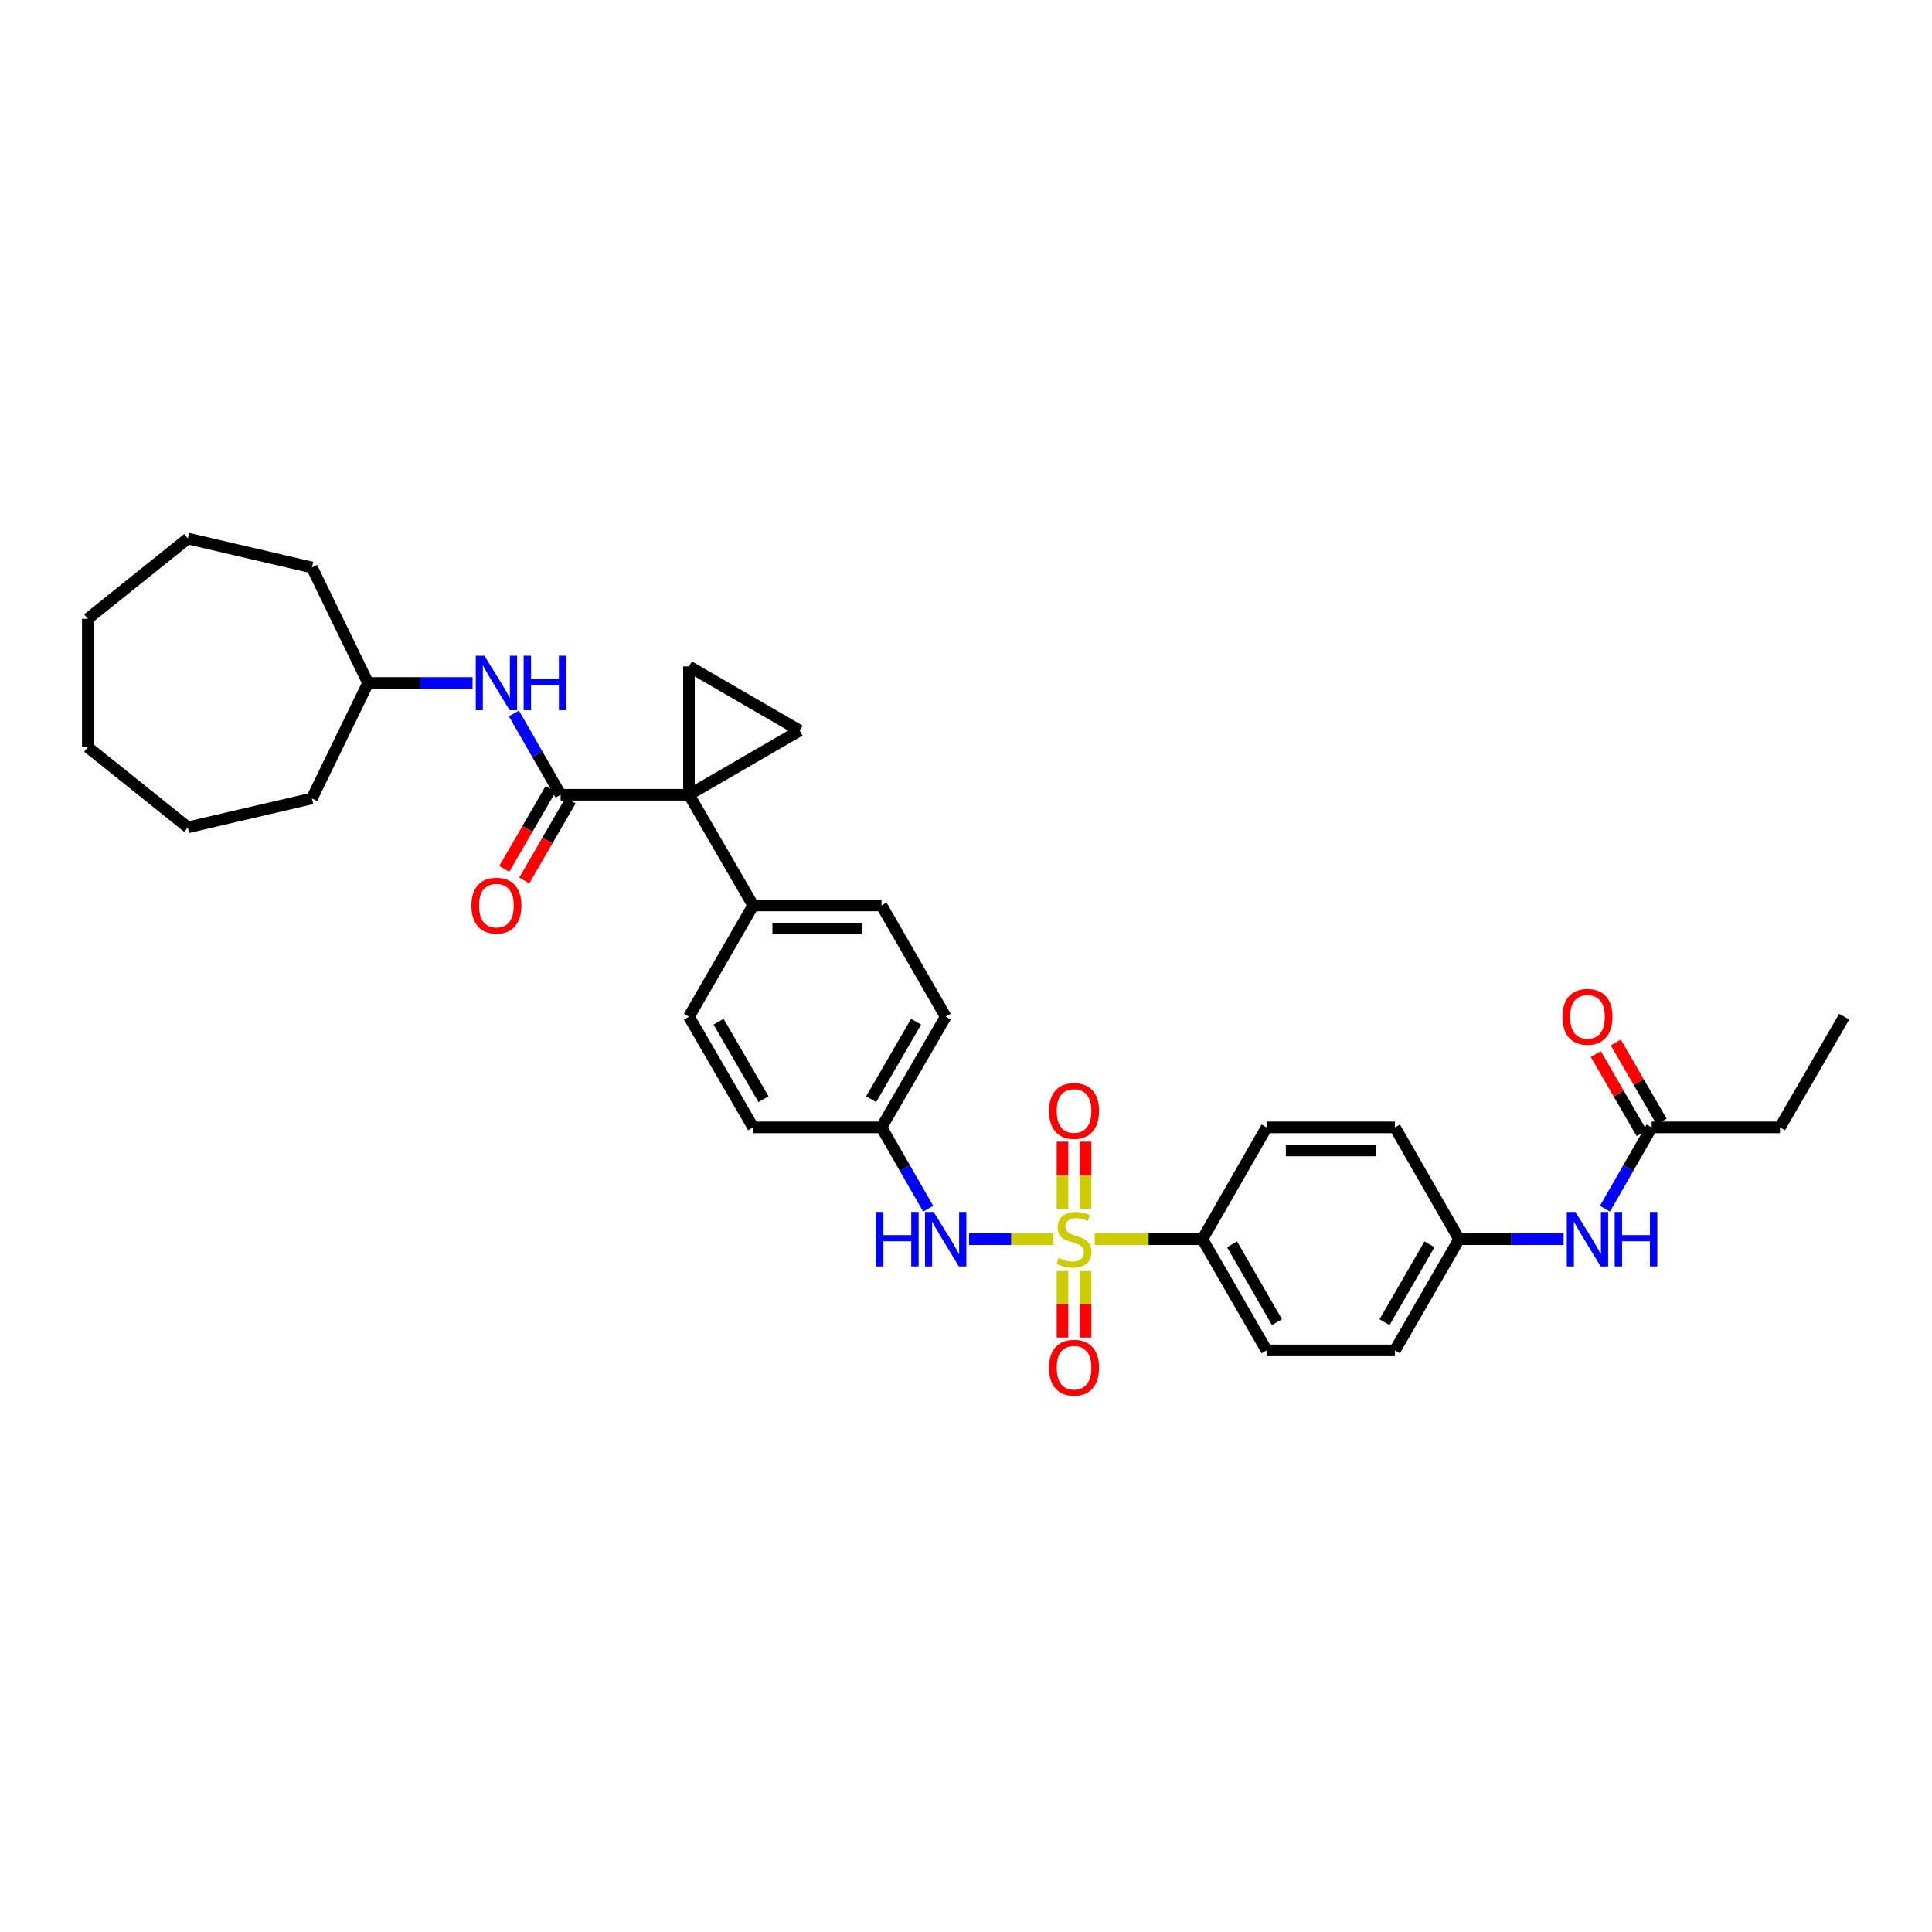 <?xml version='1.0' encoding='iso-8859-1'?>
<svg version='1.1' baseProfile='full'
              xmlns='http://www.w3.org/2000/svg'
                      xmlns:rdkit='http://www.rdkit.org/xml'
                      xmlns:xlink='http://www.w3.org/1999/xlink'
                  xml:space='preserve'
width='1000px' height='1000px' viewBox='0 0 1000 1000'>
<!-- END OF HEADER -->
<rect style='opacity:1.0;fill:#FFFFFF;stroke:none' width='1000' height='1000' x='0' y='0'> </rect>
<path class='bond-4' d='M 545.215,641.404 L 523.397,641.404' style='fill:none;fill-rule:evenodd;stroke:#CCCC00;stroke-width:6px;stroke-linecap:butt;stroke-linejoin:miter;stroke-opacity:1' />
<path class='bond-4' d='M 523.397,641.404 L 501.579,641.404' style='fill:none;fill-rule:evenodd;stroke:#0000FF;stroke-width:6px;stroke-linecap:butt;stroke-linejoin:miter;stroke-opacity:1' />
<path class='bond-5' d='M 566.626,641.404 L 594.493,641.404' style='fill:none;fill-rule:evenodd;stroke:#CCCC00;stroke-width:6px;stroke-linecap:butt;stroke-linejoin:miter;stroke-opacity:1' />
<path class='bond-5' d='M 594.493,641.404 L 622.361,641.404' style='fill:none;fill-rule:evenodd;stroke:#000000;stroke-width:6px;stroke-linecap:butt;stroke-linejoin:miter;stroke-opacity:1' />
<path class='bond-8' d='M 549.944,657.887 L 549.944,675.105' style='fill:none;fill-rule:evenodd;stroke:#CCCC00;stroke-width:6px;stroke-linecap:butt;stroke-linejoin:miter;stroke-opacity:1' />
<path class='bond-8' d='M 549.944,675.105 L 549.944,692.324' style='fill:none;fill-rule:evenodd;stroke:#FF0000;stroke-width:6px;stroke-linecap:butt;stroke-linejoin:miter;stroke-opacity:1' />
<path class='bond-8' d='M 561.897,657.887 L 561.897,675.105' style='fill:none;fill-rule:evenodd;stroke:#CCCC00;stroke-width:6px;stroke-linecap:butt;stroke-linejoin:miter;stroke-opacity:1' />
<path class='bond-8' d='M 561.897,675.105 L 561.897,692.324' style='fill:none;fill-rule:evenodd;stroke:#FF0000;stroke-width:6px;stroke-linecap:butt;stroke-linejoin:miter;stroke-opacity:1' />
<path class='bond-9' d='M 561.897,625.678 L 561.897,608.3' style='fill:none;fill-rule:evenodd;stroke:#CCCC00;stroke-width:6px;stroke-linecap:butt;stroke-linejoin:miter;stroke-opacity:1' />
<path class='bond-9' d='M 561.897,608.3 L 561.897,590.921' style='fill:none;fill-rule:evenodd;stroke:#FF0000;stroke-width:6px;stroke-linecap:butt;stroke-linejoin:miter;stroke-opacity:1' />
<path class='bond-9' d='M 549.944,625.678 L 549.944,608.3' style='fill:none;fill-rule:evenodd;stroke:#CCCC00;stroke-width:6px;stroke-linecap:butt;stroke-linejoin:miter;stroke-opacity:1' />
<path class='bond-9' d='M 549.944,608.3 L 549.944,590.921' style='fill:none;fill-rule:evenodd;stroke:#FF0000;stroke-width:6px;stroke-linecap:butt;stroke-linejoin:miter;stroke-opacity:1' />
<path class='bond-0' d='M 356.602,411.359 L 389.832,468.661' style='fill:none;fill-rule:evenodd;stroke:#000000;stroke-width:6px;stroke-linecap:butt;stroke-linejoin:miter;stroke-opacity:1' />
<path class='bond-1' d='M 356.602,411.359 L 290.169,411.359' style='fill:none;fill-rule:evenodd;stroke:#000000;stroke-width:6px;stroke-linecap:butt;stroke-linejoin:miter;stroke-opacity:1' />
<path class='bond-2' d='M 356.602,411.359 L 356.602,344.926' style='fill:none;fill-rule:evenodd;stroke:#000000;stroke-width:6px;stroke-linecap:butt;stroke-linejoin:miter;stroke-opacity:1' />
<path class='bond-3' d='M 356.602,411.359 L 413.904,378.135' style='fill:none;fill-rule:evenodd;stroke:#000000;stroke-width:6px;stroke-linecap:butt;stroke-linejoin:miter;stroke-opacity:1' />
<path class='bond-6' d='M 290.169,411.359 L 278.086,390.318' style='fill:none;fill-rule:evenodd;stroke:#000000;stroke-width:6px;stroke-linecap:butt;stroke-linejoin:miter;stroke-opacity:1' />
<path class='bond-6' d='M 278.086,390.318 L 266.003,369.278' style='fill:none;fill-rule:evenodd;stroke:#0000FF;stroke-width:6px;stroke-linecap:butt;stroke-linejoin:miter;stroke-opacity:1' />
<path class='bond-12' d='M 284.999,408.361 L 273.002,429.052' style='fill:none;fill-rule:evenodd;stroke:#000000;stroke-width:6px;stroke-linecap:butt;stroke-linejoin:miter;stroke-opacity:1' />
<path class='bond-12' d='M 273.002,429.052 L 261.006,449.743' style='fill:none;fill-rule:evenodd;stroke:#FF0000;stroke-width:6px;stroke-linecap:butt;stroke-linejoin:miter;stroke-opacity:1' />
<path class='bond-12' d='M 295.339,414.356 L 283.343,435.047' style='fill:none;fill-rule:evenodd;stroke:#000000;stroke-width:6px;stroke-linecap:butt;stroke-linejoin:miter;stroke-opacity:1' />
<path class='bond-12' d='M 283.343,435.047 L 271.346,455.738' style='fill:none;fill-rule:evenodd;stroke:#FF0000;stroke-width:6px;stroke-linecap:butt;stroke-linejoin:miter;stroke-opacity:1' />
<path class='bond-35' d='M 356.602,344.926 L 413.904,378.135' style='fill:none;fill-rule:evenodd;stroke:#000000;stroke-width:6px;stroke-linecap:butt;stroke-linejoin:miter;stroke-opacity:1' />
<path class='bond-16' d='M 480.433,625.631 L 468.349,604.581' style='fill:none;fill-rule:evenodd;stroke:#0000FF;stroke-width:6px;stroke-linecap:butt;stroke-linejoin:miter;stroke-opacity:1' />
<path class='bond-16' d='M 468.349,604.581 L 456.265,583.531' style='fill:none;fill-rule:evenodd;stroke:#000000;stroke-width:6px;stroke-linecap:butt;stroke-linejoin:miter;stroke-opacity:1' />
<path class='bond-14' d='M 622.361,641.404 L 655.584,698.958' style='fill:none;fill-rule:evenodd;stroke:#000000;stroke-width:6px;stroke-linecap:butt;stroke-linejoin:miter;stroke-opacity:1' />
<path class='bond-14' d='M 637.696,644.061 L 660.952,684.349' style='fill:none;fill-rule:evenodd;stroke:#000000;stroke-width:6px;stroke-linecap:butt;stroke-linejoin:miter;stroke-opacity:1' />
<path class='bond-15' d='M 622.361,641.404 L 655.584,583.531' style='fill:none;fill-rule:evenodd;stroke:#000000;stroke-width:6px;stroke-linecap:butt;stroke-linejoin:miter;stroke-opacity:1' />
<path class='bond-20' d='M 244.587,353.505 L 217.55,353.505' style='fill:none;fill-rule:evenodd;stroke:#0000FF;stroke-width:6px;stroke-linecap:butt;stroke-linejoin:miter;stroke-opacity:1' />
<path class='bond-20' d='M 217.55,353.505 L 190.513,353.505' style='fill:none;fill-rule:evenodd;stroke:#000000;stroke-width:6px;stroke-linecap:butt;stroke-linejoin:miter;stroke-opacity:1' />
<path class='bond-7' d='M 389.832,468.661 L 456.265,468.661' style='fill:none;fill-rule:evenodd;stroke:#000000;stroke-width:6px;stroke-linecap:butt;stroke-linejoin:miter;stroke-opacity:1' />
<path class='bond-7' d='M 399.797,480.614 L 446.3,480.614' style='fill:none;fill-rule:evenodd;stroke:#000000;stroke-width:6px;stroke-linecap:butt;stroke-linejoin:miter;stroke-opacity:1' />
<path class='bond-34' d='M 389.832,468.661 L 356.602,526.229' style='fill:none;fill-rule:evenodd;stroke:#000000;stroke-width:6px;stroke-linecap:butt;stroke-linejoin:miter;stroke-opacity:1' />
<path class='bond-10' d='M 854.889,583.531 L 842.808,604.581' style='fill:none;fill-rule:evenodd;stroke:#000000;stroke-width:6px;stroke-linecap:butt;stroke-linejoin:miter;stroke-opacity:1' />
<path class='bond-10' d='M 842.808,604.581 L 830.726,625.631' style='fill:none;fill-rule:evenodd;stroke:#0000FF;stroke-width:6px;stroke-linecap:butt;stroke-linejoin:miter;stroke-opacity:1' />
<path class='bond-13' d='M 860.06,580.533 L 848.193,560.061' style='fill:none;fill-rule:evenodd;stroke:#000000;stroke-width:6px;stroke-linecap:butt;stroke-linejoin:miter;stroke-opacity:1' />
<path class='bond-13' d='M 848.193,560.061 L 836.326,539.589' style='fill:none;fill-rule:evenodd;stroke:#FF0000;stroke-width:6px;stroke-linecap:butt;stroke-linejoin:miter;stroke-opacity:1' />
<path class='bond-13' d='M 849.719,586.528 L 837.852,566.056' style='fill:none;fill-rule:evenodd;stroke:#000000;stroke-width:6px;stroke-linecap:butt;stroke-linejoin:miter;stroke-opacity:1' />
<path class='bond-13' d='M 837.852,566.056 L 825.985,545.584' style='fill:none;fill-rule:evenodd;stroke:#FF0000;stroke-width:6px;stroke-linecap:butt;stroke-linejoin:miter;stroke-opacity:1' />
<path class='bond-25' d='M 854.889,583.531 L 921.322,583.531' style='fill:none;fill-rule:evenodd;stroke:#000000;stroke-width:6px;stroke-linecap:butt;stroke-linejoin:miter;stroke-opacity:1' />
<path class='bond-11' d='M 809.314,641.404 L 782.27,641.404' style='fill:none;fill-rule:evenodd;stroke:#0000FF;stroke-width:6px;stroke-linecap:butt;stroke-linejoin:miter;stroke-opacity:1' />
<path class='bond-11' d='M 782.27,641.404 L 755.227,641.404' style='fill:none;fill-rule:evenodd;stroke:#000000;stroke-width:6px;stroke-linecap:butt;stroke-linejoin:miter;stroke-opacity:1' />
<path class='bond-24' d='M 655.584,698.958 L 722.017,698.958' style='fill:none;fill-rule:evenodd;stroke:#000000;stroke-width:6px;stroke-linecap:butt;stroke-linejoin:miter;stroke-opacity:1' />
<path class='bond-23' d='M 655.584,583.531 L 722.017,583.531' style='fill:none;fill-rule:evenodd;stroke:#000000;stroke-width:6px;stroke-linecap:butt;stroke-linejoin:miter;stroke-opacity:1' />
<path class='bond-23' d='M 665.549,595.484 L 712.052,595.484' style='fill:none;fill-rule:evenodd;stroke:#000000;stroke-width:6px;stroke-linecap:butt;stroke-linejoin:miter;stroke-opacity:1' />
<path class='bond-21' d='M 456.265,583.531 L 389.832,583.531' style='fill:none;fill-rule:evenodd;stroke:#000000;stroke-width:6px;stroke-linecap:butt;stroke-linejoin:miter;stroke-opacity:1' />
<path class='bond-22' d='M 456.265,583.531 L 489.488,526.229' style='fill:none;fill-rule:evenodd;stroke:#000000;stroke-width:6px;stroke-linecap:butt;stroke-linejoin:miter;stroke-opacity:1' />
<path class='bond-22' d='M 450.907,568.94 L 474.164,528.828' style='fill:none;fill-rule:evenodd;stroke:#000000;stroke-width:6px;stroke-linecap:butt;stroke-linejoin:miter;stroke-opacity:1' />
<path class='bond-17' d='M 456.265,468.661 L 489.488,526.229' style='fill:none;fill-rule:evenodd;stroke:#000000;stroke-width:6px;stroke-linecap:butt;stroke-linejoin:miter;stroke-opacity:1' />
<path class='bond-18' d='M 356.602,526.229 L 389.832,583.531' style='fill:none;fill-rule:evenodd;stroke:#000000;stroke-width:6px;stroke-linecap:butt;stroke-linejoin:miter;stroke-opacity:1' />
<path class='bond-18' d='M 371.927,528.827 L 395.188,568.939' style='fill:none;fill-rule:evenodd;stroke:#000000;stroke-width:6px;stroke-linecap:butt;stroke-linejoin:miter;stroke-opacity:1' />
<path class='bond-19' d='M 755.227,641.404 L 722.017,583.531' style='fill:none;fill-rule:evenodd;stroke:#000000;stroke-width:6px;stroke-linecap:butt;stroke-linejoin:miter;stroke-opacity:1' />
<path class='bond-33' d='M 755.227,641.404 L 722.017,698.958' style='fill:none;fill-rule:evenodd;stroke:#000000;stroke-width:6px;stroke-linecap:butt;stroke-linejoin:miter;stroke-opacity:1' />
<path class='bond-33' d='M 739.892,644.063 L 716.645,684.351' style='fill:none;fill-rule:evenodd;stroke:#000000;stroke-width:6px;stroke-linecap:butt;stroke-linejoin:miter;stroke-opacity:1' />
<path class='bond-26' d='M 190.513,353.505 L 161.447,413.291' style='fill:none;fill-rule:evenodd;stroke:#000000;stroke-width:6px;stroke-linecap:butt;stroke-linejoin:miter;stroke-opacity:1' />
<path class='bond-27' d='M 190.513,353.505 L 161.447,293.72' style='fill:none;fill-rule:evenodd;stroke:#000000;stroke-width:6px;stroke-linecap:butt;stroke-linejoin:miter;stroke-opacity:1' />
<path class='bond-28' d='M 921.322,583.531 L 954.545,526.229' style='fill:none;fill-rule:evenodd;stroke:#000000;stroke-width:6px;stroke-linecap:butt;stroke-linejoin:miter;stroke-opacity:1' />
<path class='bond-30' d='M 161.447,413.291 L 97.218,428.233' style='fill:none;fill-rule:evenodd;stroke:#000000;stroke-width:6px;stroke-linecap:butt;stroke-linejoin:miter;stroke-opacity:1' />
<path class='bond-29' d='M 161.447,293.72 L 97.218,278.745' style='fill:none;fill-rule:evenodd;stroke:#000000;stroke-width:6px;stroke-linecap:butt;stroke-linejoin:miter;stroke-opacity:1' />
<path class='bond-31' d='M 97.218,278.745 L 45.455,320.282' style='fill:none;fill-rule:evenodd;stroke:#000000;stroke-width:6px;stroke-linecap:butt;stroke-linejoin:miter;stroke-opacity:1' />
<path class='bond-32' d='M 97.218,428.233 L 45.455,386.728' style='fill:none;fill-rule:evenodd;stroke:#000000;stroke-width:6px;stroke-linecap:butt;stroke-linejoin:miter;stroke-opacity:1' />
<path class='bond-36' d='M 45.455,320.282 L 45.455,386.728' style='fill:none;fill-rule:evenodd;stroke:#000000;stroke-width:6px;stroke-linecap:butt;stroke-linejoin:miter;stroke-opacity:1' />
<path  class='atom-0' d='M 547.952 651.086
Q 548.271 651.205, 549.586 651.763
Q 550.901 652.321, 552.335 652.68
Q 553.809 652.998, 555.244 652.998
Q 557.913 652.998, 559.467 651.723
Q 561.021 650.409, 561.021 648.137
Q 561.021 646.584, 560.224 645.627
Q 559.467 644.671, 558.272 644.153
Q 557.076 643.635, 555.084 643.037
Q 552.574 642.28, 551.06 641.563
Q 549.586 640.846, 548.51 639.332
Q 547.474 637.818, 547.474 635.268
Q 547.474 631.722, 549.865 629.53
Q 552.295 627.339, 557.076 627.339
Q 560.344 627.339, 564.049 628.893
L 563.133 631.961
Q 559.746 630.566, 557.196 630.566
Q 554.447 630.566, 552.933 631.722
Q 551.419 632.837, 551.458 634.79
Q 551.458 636.304, 552.215 637.22
Q 553.012 638.137, 554.128 638.655
Q 555.283 639.173, 557.196 639.77
Q 559.746 640.567, 561.26 641.364
Q 562.774 642.161, 563.85 643.794
Q 564.965 645.388, 564.965 648.137
Q 564.965 652.042, 562.336 654.154
Q 559.746 656.226, 555.403 656.226
Q 552.893 656.226, 550.98 655.668
Q 549.108 655.15, 546.876 654.234
L 547.952 651.086
' fill='#CCCC00'/>
<path  class='atom-5' d='M 453.409 627.299
L 457.234 627.299
L 457.234 639.292
L 471.658 639.292
L 471.658 627.299
L 475.483 627.299
L 475.483 655.509
L 471.658 655.509
L 471.658 642.48
L 457.234 642.48
L 457.234 655.509
L 453.409 655.509
L 453.409 627.299
' fill='#0000FF'/>
<path  class='atom-5' d='M 483.252 627.299
L 492.496 642.241
Q 493.412 643.715, 494.887 646.384
Q 496.361 649.054, 496.441 649.213
L 496.441 627.299
L 500.186 627.299
L 500.186 655.509
L 496.321 655.509
L 486.4 639.173
Q 485.244 637.26, 484.009 635.069
Q 482.814 632.877, 482.455 632.2
L 482.455 655.509
L 478.79 655.509
L 478.79 627.299
L 483.252 627.299
' fill='#0000FF'/>
<path  class='atom-7' d='M 250.71 339.401
L 259.954 354.342
Q 260.87 355.816, 262.345 358.486
Q 263.819 361.155, 263.899 361.315
L 263.899 339.401
L 267.644 339.401
L 267.644 367.61
L 263.779 367.61
L 253.858 351.274
Q 252.702 349.362, 251.467 347.17
Q 250.272 344.979, 249.913 344.301
L 249.913 367.61
L 246.248 367.61
L 246.248 339.401
L 250.71 339.401
' fill='#0000FF'/>
<path  class='atom-7' d='M 271.031 339.401
L 274.856 339.401
L 274.856 351.394
L 289.279 351.394
L 289.279 339.401
L 293.104 339.401
L 293.104 367.61
L 289.279 367.61
L 289.279 354.581
L 274.856 354.581
L 274.856 367.61
L 271.031 367.61
L 271.031 339.401
' fill='#0000FF'/>
<path  class='atom-9' d='M 542.972 707.917
Q 542.972 701.143, 546.318 697.358
Q 549.665 693.573, 555.921 693.573
Q 562.176 693.573, 565.523 697.358
Q 568.87 701.143, 568.87 707.917
Q 568.87 714.77, 565.483 718.674
Q 562.097 722.539, 555.921 722.539
Q 549.705 722.539, 546.318 718.674
Q 542.972 714.81, 542.972 707.917
M 555.921 719.352
Q 560.224 719.352, 562.535 716.483
Q 564.886 713.574, 564.886 707.917
Q 564.886 702.378, 562.535 699.589
Q 560.224 696.76, 555.921 696.76
Q 551.618 696.76, 549.267 699.549
Q 546.956 702.338, 546.956 707.917
Q 546.956 713.614, 549.267 716.483
Q 551.618 719.352, 555.921 719.352
' fill='#FF0000'/>
<path  class='atom-10' d='M 542.972 575.031
Q 542.972 568.257, 546.318 564.472
Q 549.665 560.687, 555.921 560.687
Q 562.176 560.687, 565.523 564.472
Q 568.87 568.257, 568.87 575.031
Q 568.87 581.884, 565.483 585.788
Q 562.097 589.653, 555.921 589.653
Q 549.705 589.653, 546.318 585.788
Q 542.972 581.924, 542.972 575.031
M 555.921 586.466
Q 560.224 586.466, 562.535 583.597
Q 564.886 580.688, 564.886 575.031
Q 564.886 569.492, 562.535 566.703
Q 560.224 563.874, 555.921 563.874
Q 551.618 563.874, 549.267 566.663
Q 546.956 569.452, 546.956 575.031
Q 546.956 580.728, 549.267 583.597
Q 551.618 586.466, 555.921 586.466
' fill='#FF0000'/>
<path  class='atom-12' d='M 815.437 627.299
L 824.681 642.241
Q 825.597 643.715, 827.072 646.384
Q 828.546 649.054, 828.626 649.213
L 828.626 627.299
L 832.371 627.299
L 832.371 655.509
L 828.506 655.509
L 818.585 639.173
Q 817.429 637.26, 816.194 635.069
Q 814.999 632.877, 814.64 632.2
L 814.64 655.509
L 810.975 655.509
L 810.975 627.299
L 815.437 627.299
' fill='#0000FF'/>
<path  class='atom-12' d='M 835.758 627.299
L 839.583 627.299
L 839.583 639.292
L 854.006 639.292
L 854.006 627.299
L 857.831 627.299
L 857.831 655.509
L 854.006 655.509
L 854.006 642.48
L 839.583 642.48
L 839.583 655.509
L 835.758 655.509
L 835.758 627.299
' fill='#0000FF'/>
<path  class='atom-13' d='M 243.997 468.74
Q 243.997 461.967, 247.343 458.182
Q 250.69 454.397, 256.946 454.397
Q 263.201 454.397, 266.548 458.182
Q 269.895 461.967, 269.895 468.74
Q 269.895 475.594, 266.508 479.498
Q 263.122 483.363, 256.946 483.363
Q 250.73 483.363, 247.343 479.498
Q 243.997 475.633, 243.997 468.74
M 256.946 480.176
Q 261.249 480.176, 263.56 477.307
Q 265.911 474.398, 265.911 468.74
Q 265.911 463.202, 263.56 460.413
Q 261.249 457.584, 256.946 457.584
Q 252.643 457.584, 250.292 460.373
Q 247.981 463.162, 247.981 468.74
Q 247.981 474.438, 250.292 477.307
Q 252.643 480.176, 256.946 480.176
' fill='#FF0000'/>
<path  class='atom-14' d='M 808.724 526.308
Q 808.724 519.535, 812.07 515.75
Q 815.417 511.964, 821.673 511.964
Q 827.928 511.964, 831.275 515.75
Q 834.622 519.535, 834.622 526.308
Q 834.622 533.161, 831.235 537.066
Q 827.849 540.931, 821.673 540.931
Q 815.457 540.931, 812.07 537.066
Q 808.724 533.201, 808.724 526.308
M 821.673 537.743
Q 825.976 537.743, 828.287 534.875
Q 830.638 531.966, 830.638 526.308
Q 830.638 520.77, 828.287 517.981
Q 825.976 515.152, 821.673 515.152
Q 817.37 515.152, 815.019 517.941
Q 812.708 520.73, 812.708 526.308
Q 812.708 532.006, 815.019 534.875
Q 817.37 537.743, 821.673 537.743
' fill='#FF0000'/>
</svg>
